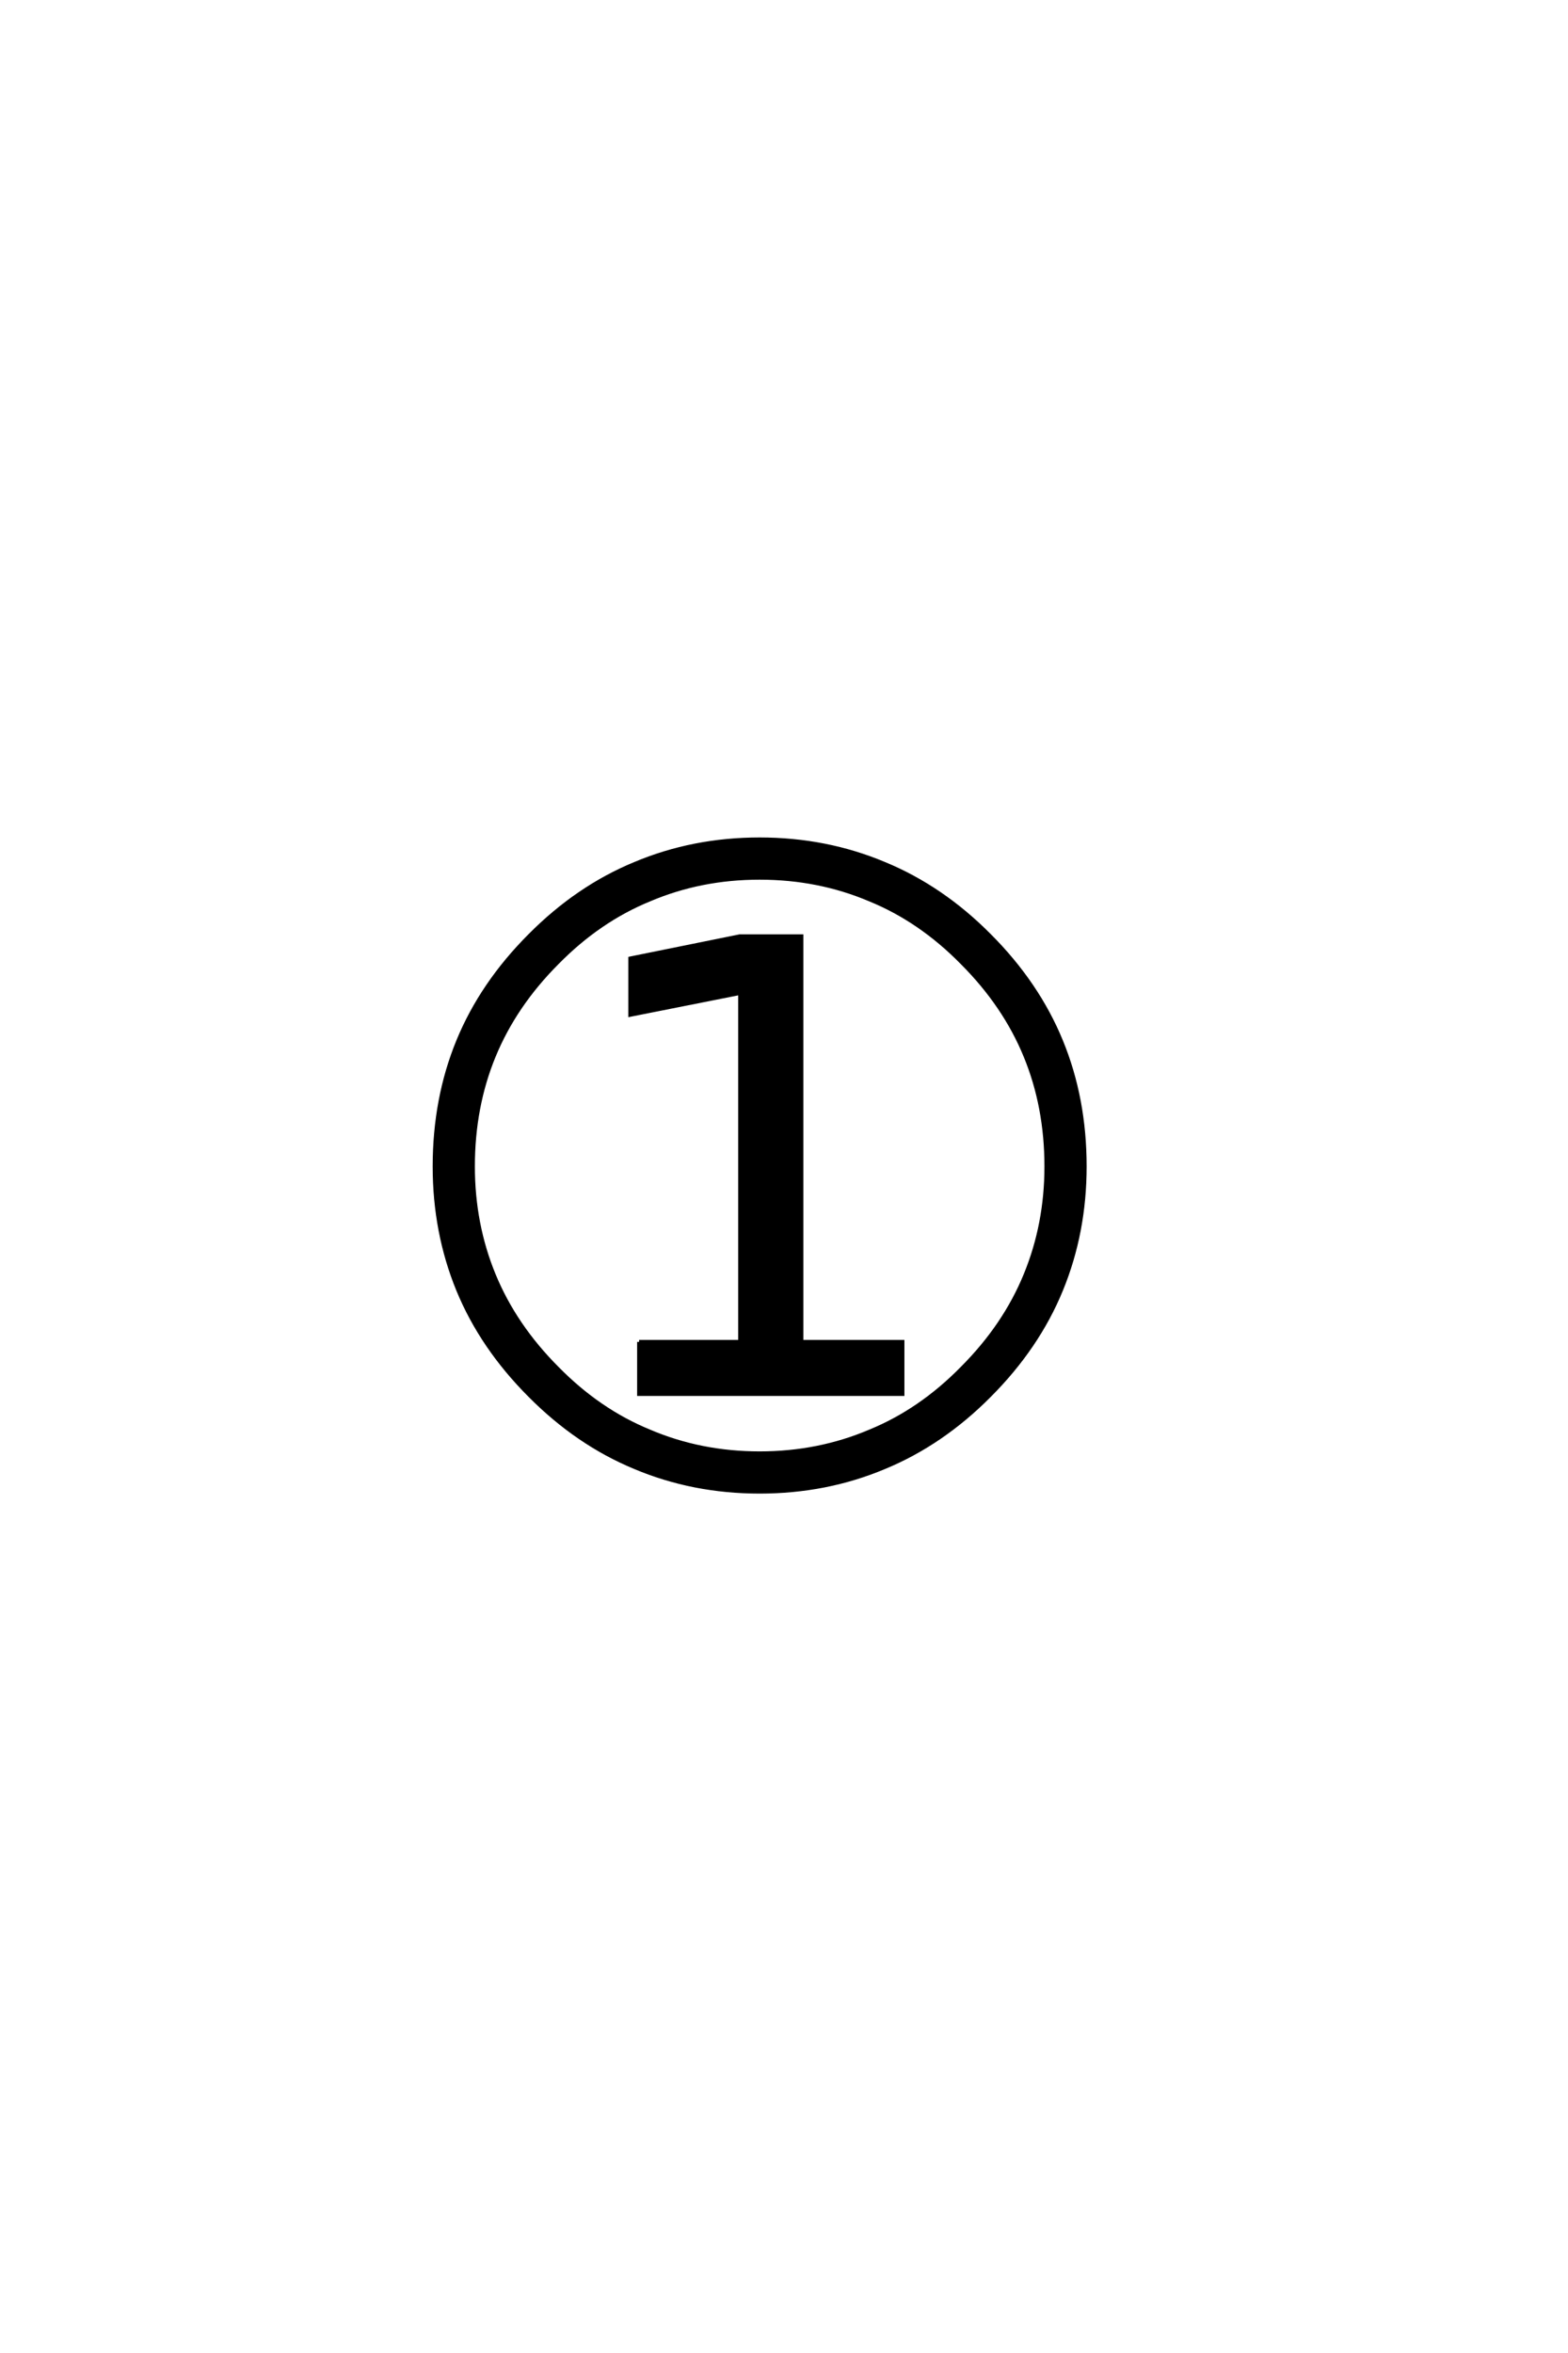 <?xml version='1.0' encoding='UTF-8'?>
<!DOCTYPE svg PUBLIC "-//W3C//DTD SVG 1.0//EN"
"http://www.w3.org/TR/2001/REC-SVG-20010904/DTD/svg10.dtd">

<svg xmlns='http://www.w3.org/2000/svg' version='1.0' width='40.0' height='60.0'>

 <g transform='scale(0.1 -0.1) translate(110.0 -370.0)'>
  <path d='M111.922 140.625
Q98.828 146.188 83.781 146.188
Q68.75 146.188 55.672 140.625
Q42.781 135.359 32.125 124.516
Q21.297 113.672 15.969 100.734
Q10.641 87.797 10.641 72.562
Q10.641 57.812 15.969 44.875
Q21.297 31.938 32.125 21.094
Q42.781 10.25 55.672 4.984
Q68.75 -0.594 83.781 -0.594
Q98.828 -0.594 111.922 4.984
Q124.812 10.25 135.453 21.094
Q146.297 31.938 151.609 44.875
Q156.938 57.812 156.938 72.562
Q156.938 87.797 151.609 100.734
Q146.297 113.672 135.453 124.516
Q124.812 135.359 111.922 140.625
Q124.812 135.359 111.922 140.625
M53.031 27.828
L78.812 27.828
L78.812 116.797
L50.781 111.234
L50.781 125.594
L78.719 131.25
L94.438 131.25
L94.438 27.828
L120.219 27.828
L120.219 14.547
L53.031 14.547
L53.031 27.828
L53.031 27.828
M51.953 149.703
Q66.797 155.953 83.781 155.953
Q100.781 155.953 115.625 149.703
Q130.281 143.656 142.391 131.453
Q154.688 119.141 160.688 104.484
Q166.703 89.844 166.703 72.562
Q166.703 55.766 160.688 41.109
Q154.688 26.469 142.391 14.156
Q130.281 1.953 115.625 -4.109
Q100.781 -10.359 83.781 -10.359
Q66.797 -10.359 51.953 -4.109
Q37.312 1.953 25.203 14.156
Q12.891 26.469 6.875 41.109
Q0.875 55.766 0.875 72.562
Q0.875 89.844 6.875 104.484
Q12.891 119.141 25.203 131.453
Q37.312 143.656 51.953 149.703
' style='fill: #000000; stroke: #000000'/>
 </g>
</svg>

